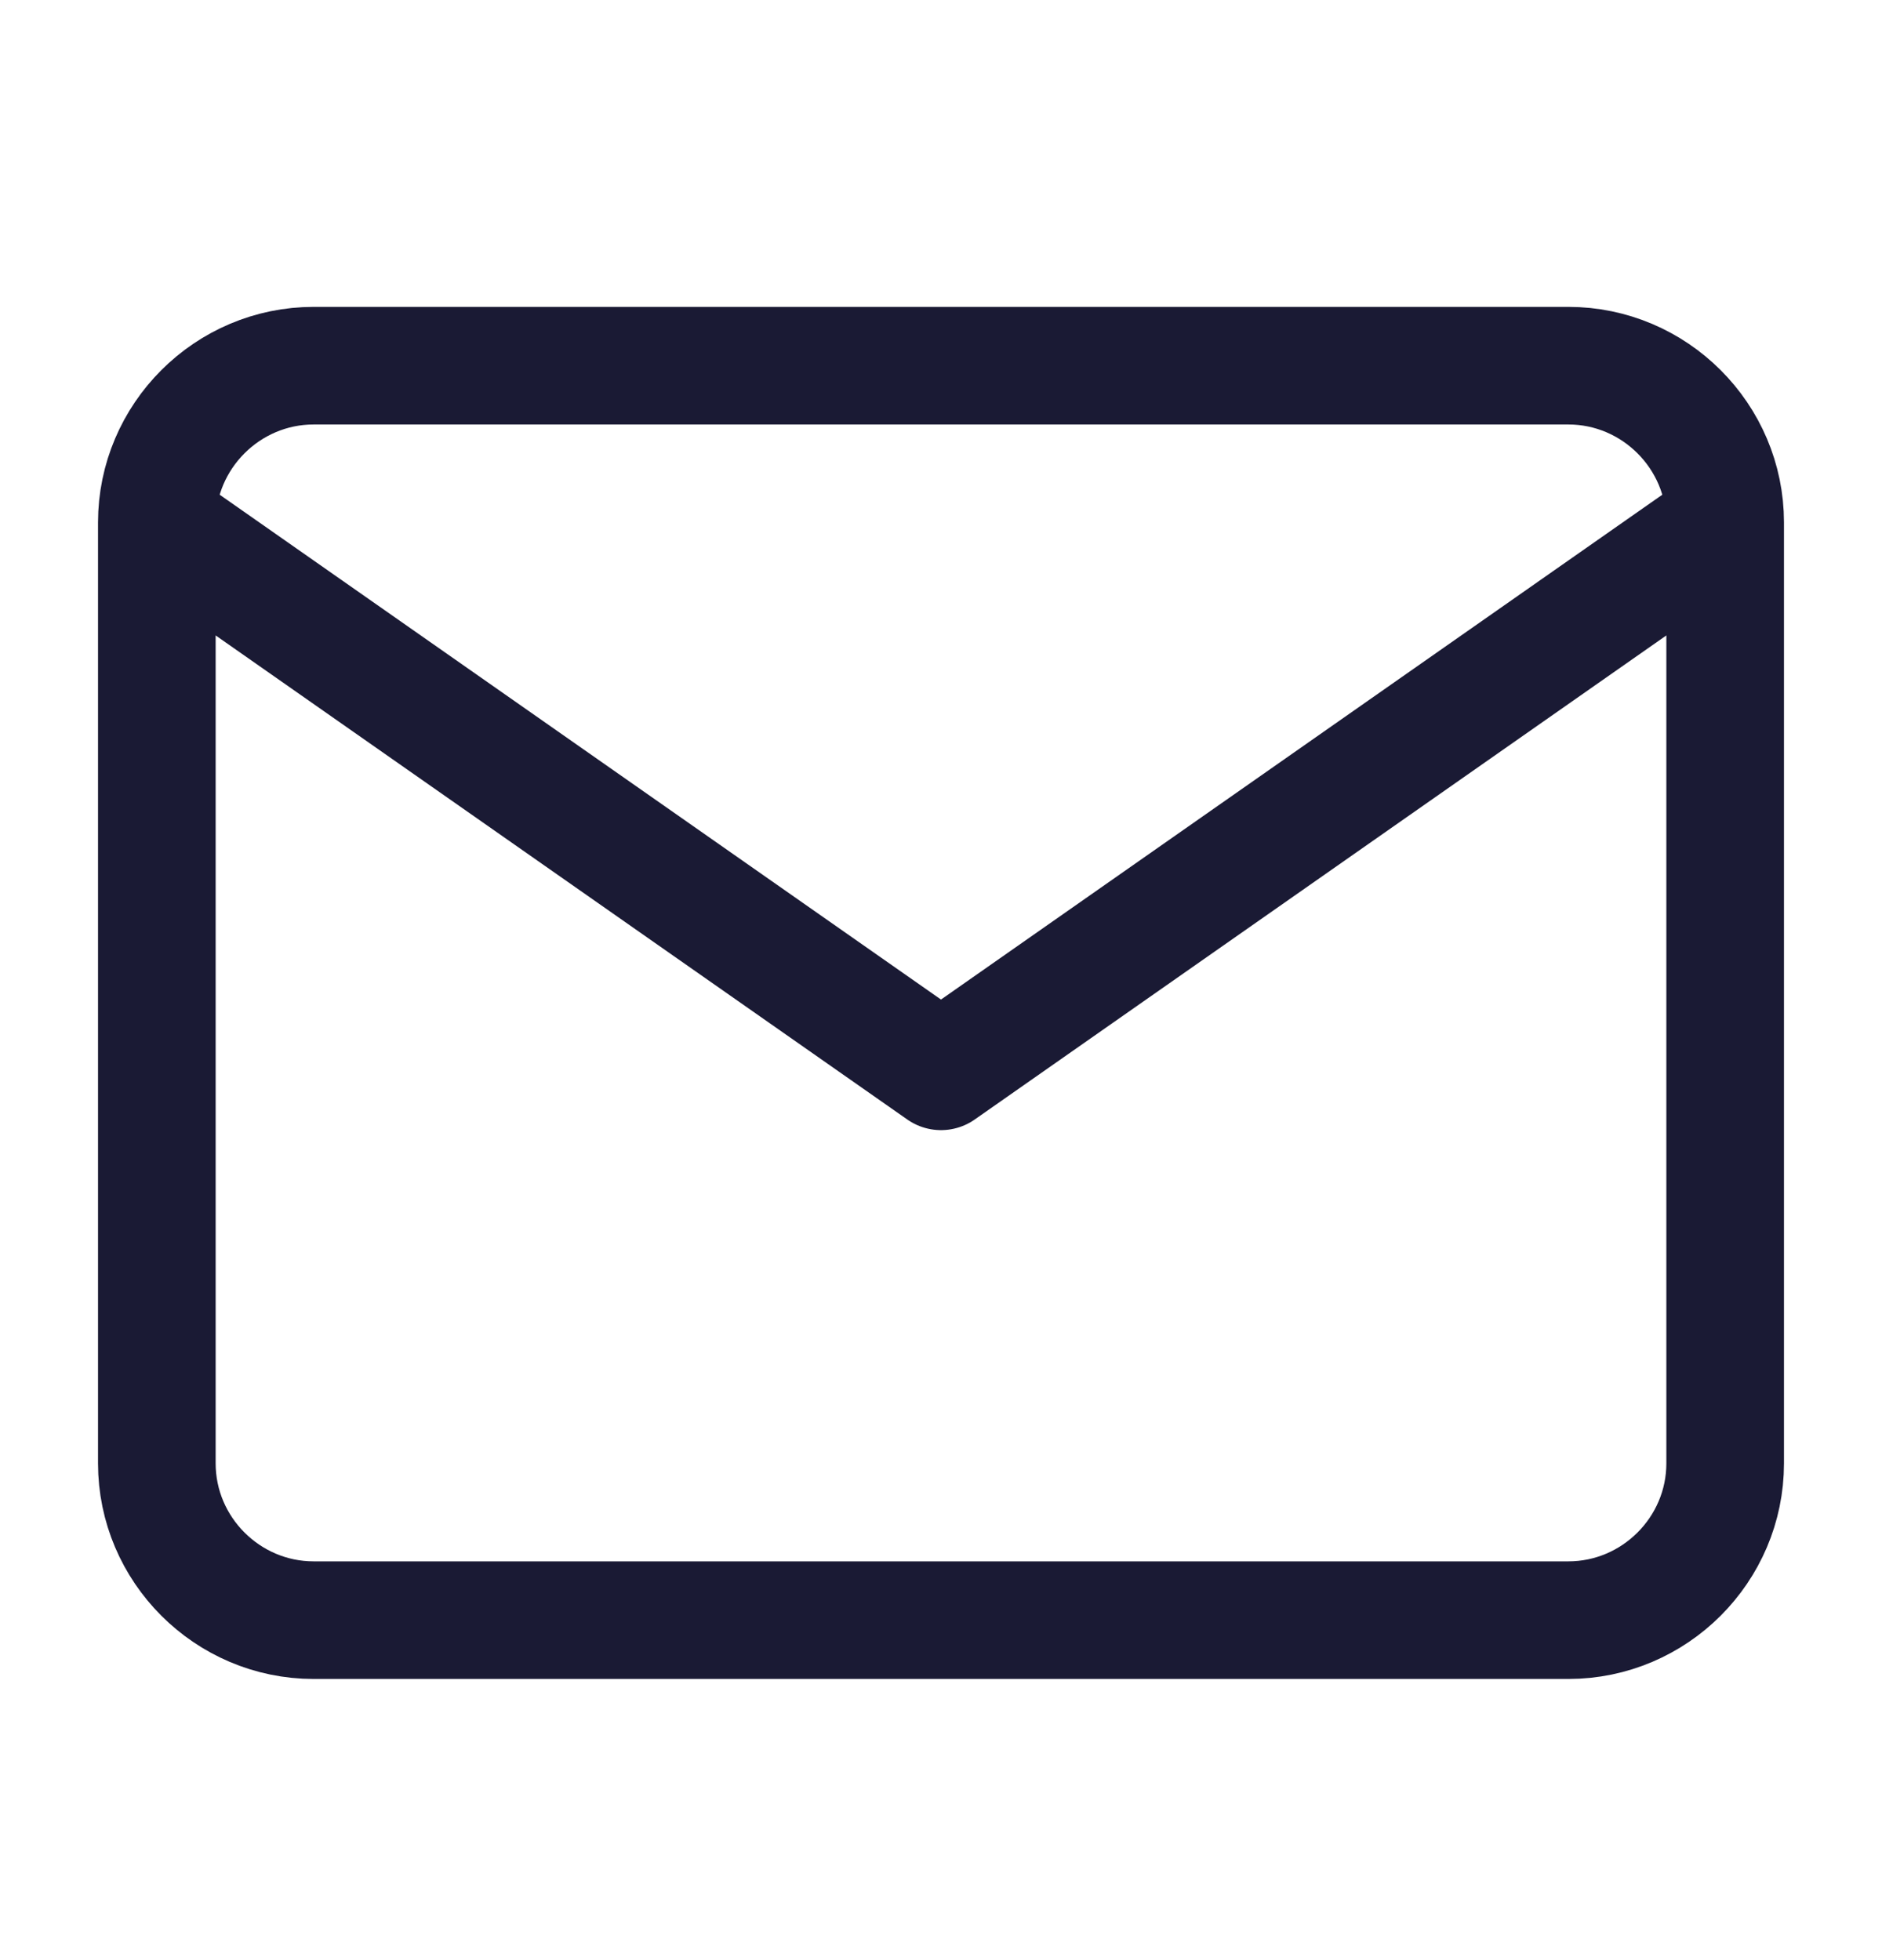 <svg width="24" height="25" viewBox="0 0 24 25" fill="none" xmlns="http://www.w3.org/2000/svg">
<path d="M22 6.664C22 5.564 21.1 4.664 20 4.664H4C2.9 4.664 2 5.564 2 6.664M22 6.664V18.664C22 19.764 21.1 20.664 20 20.664H4C2.9 20.664 2 19.764 2 18.664V6.664M22 6.664L12 13.664L2 6.664" stroke="#1A1A34" stroke-width="1.5" stroke-linecap="round" stroke-linejoin="round"/>
</svg>
